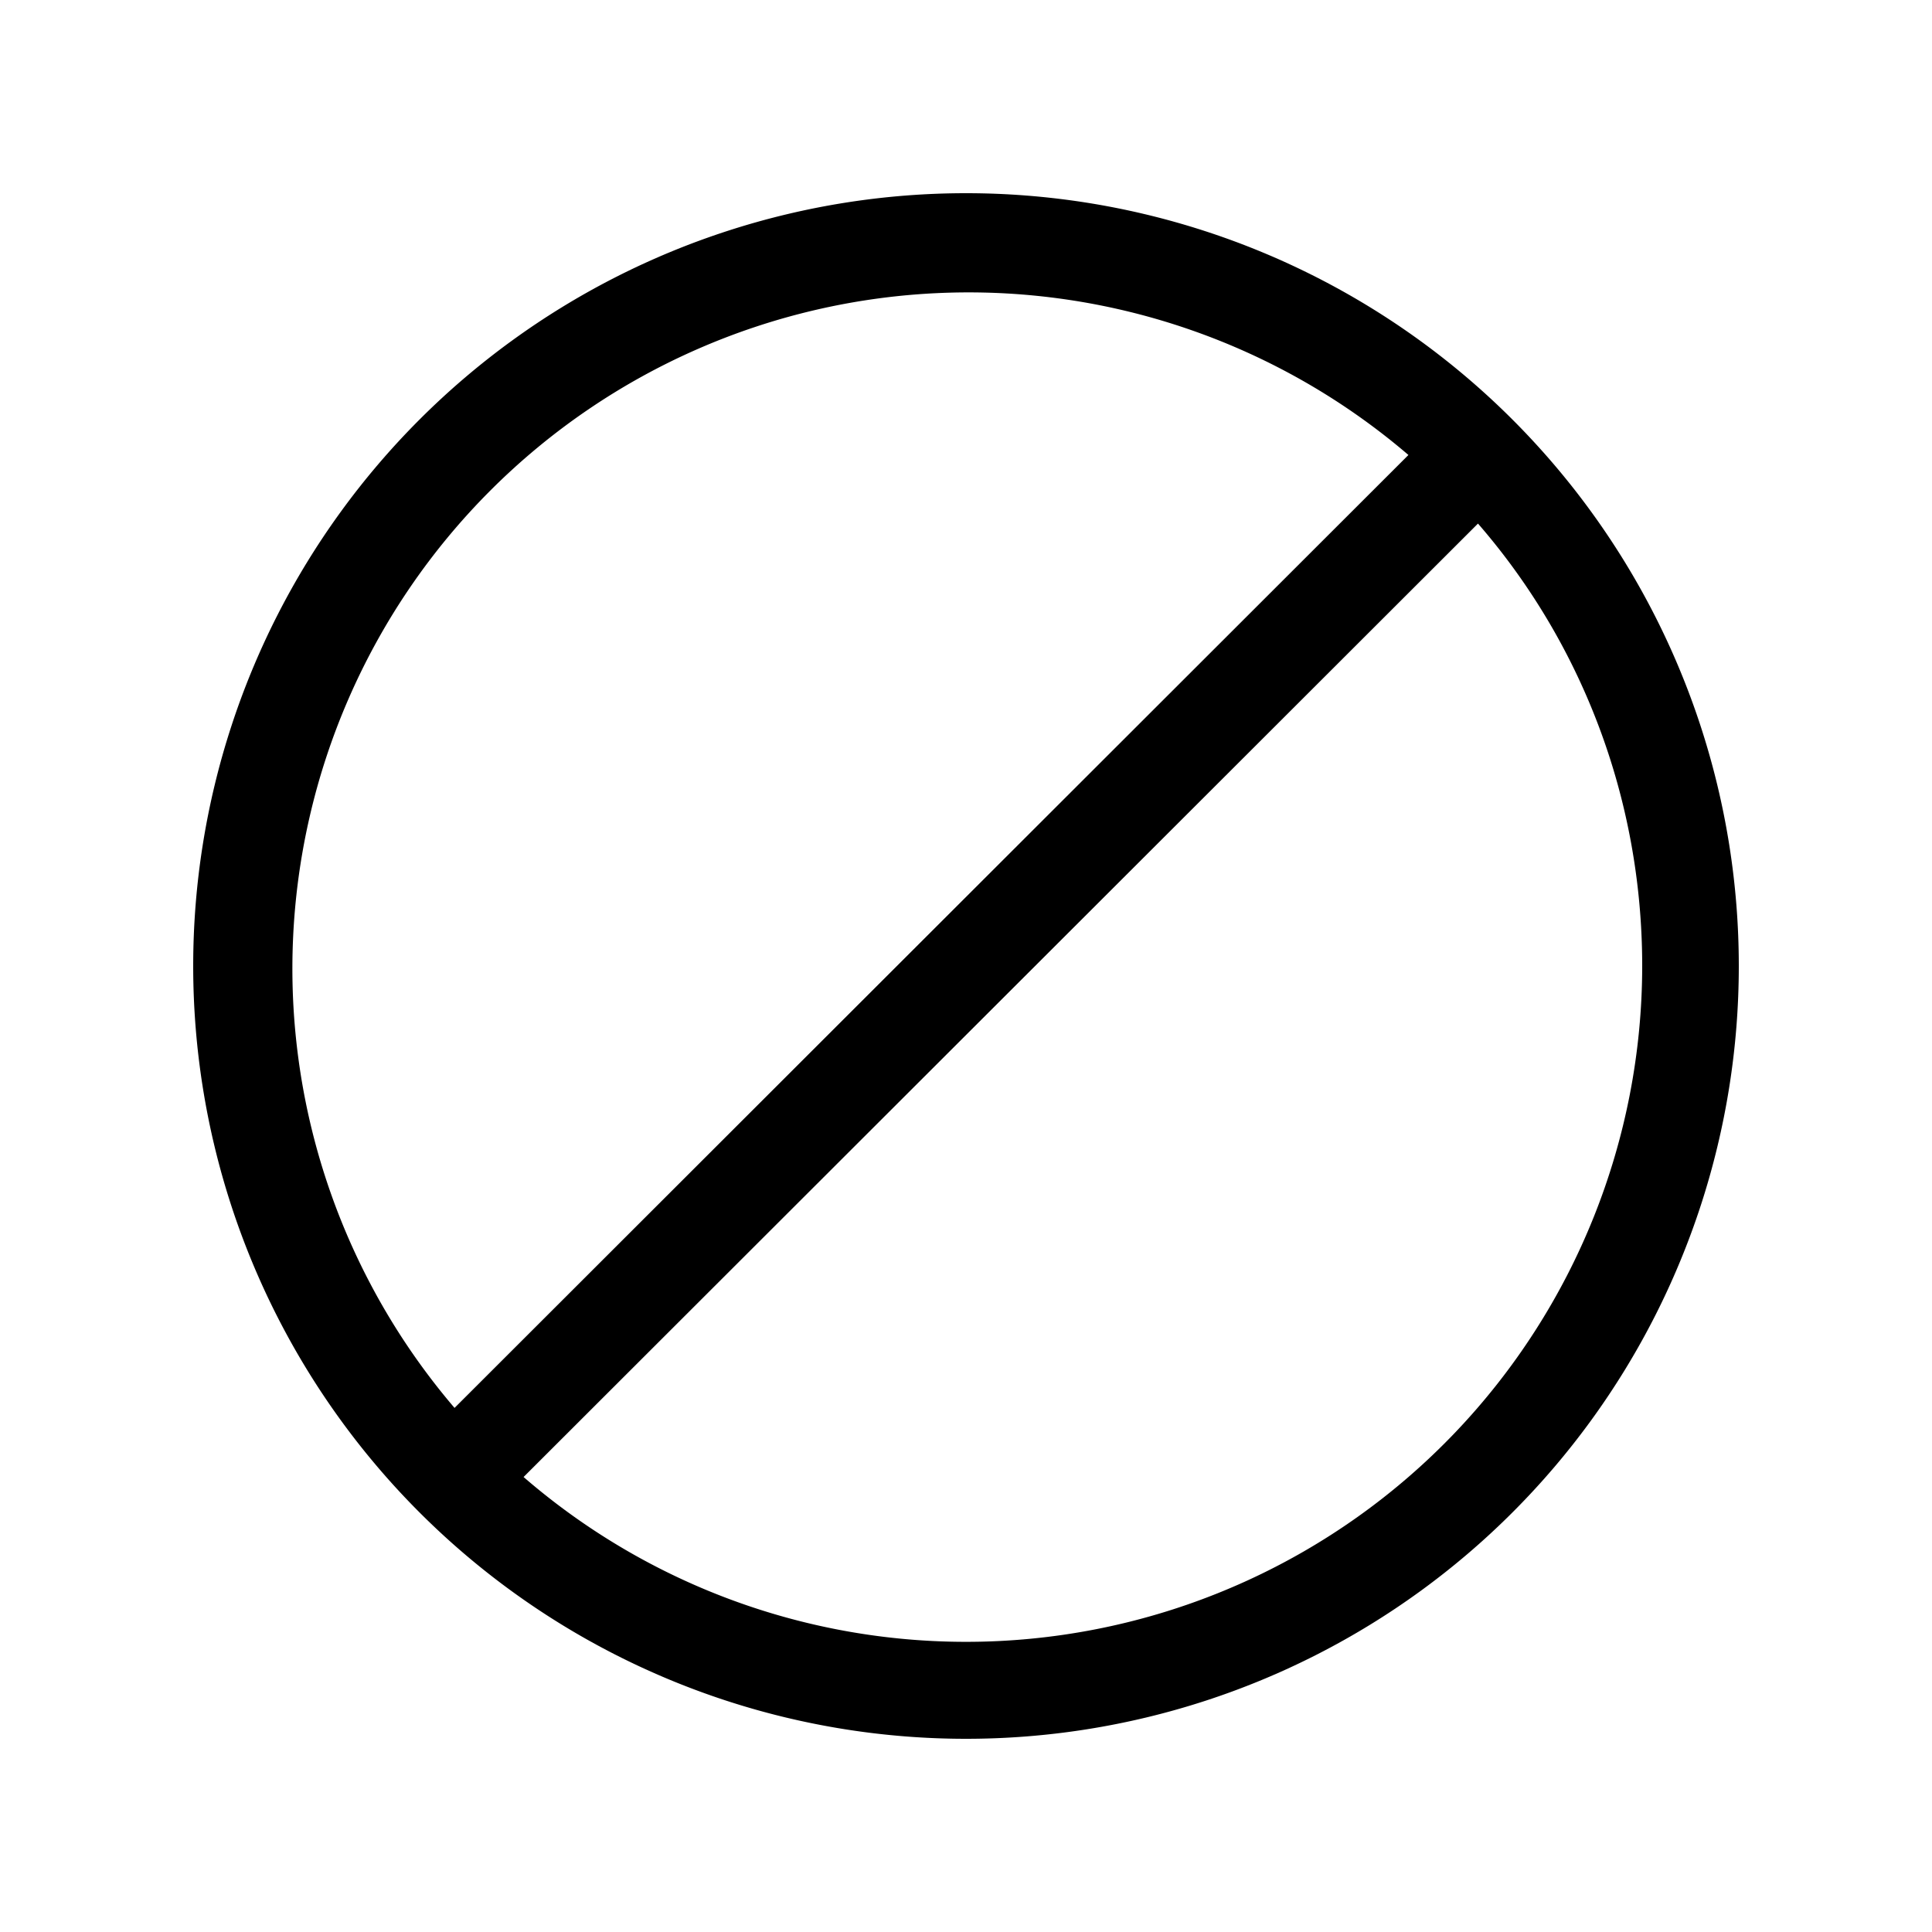 <svg width="20" height="20" viewBox="0 0 20 20" xmlns="http://www.w3.org/2000/svg"><path d="M18 10a8 8 0 1 1-16 0 8 8 0 0 1 16 0Zm-1 0c0-1.75-.64-3.36-1.7-4.58l-9.88 9.87A7 7 0 0 0 17 10ZM4.7 14.58l9.88-9.87a7 7 0 0 0-9.87 9.87Z"/></svg>